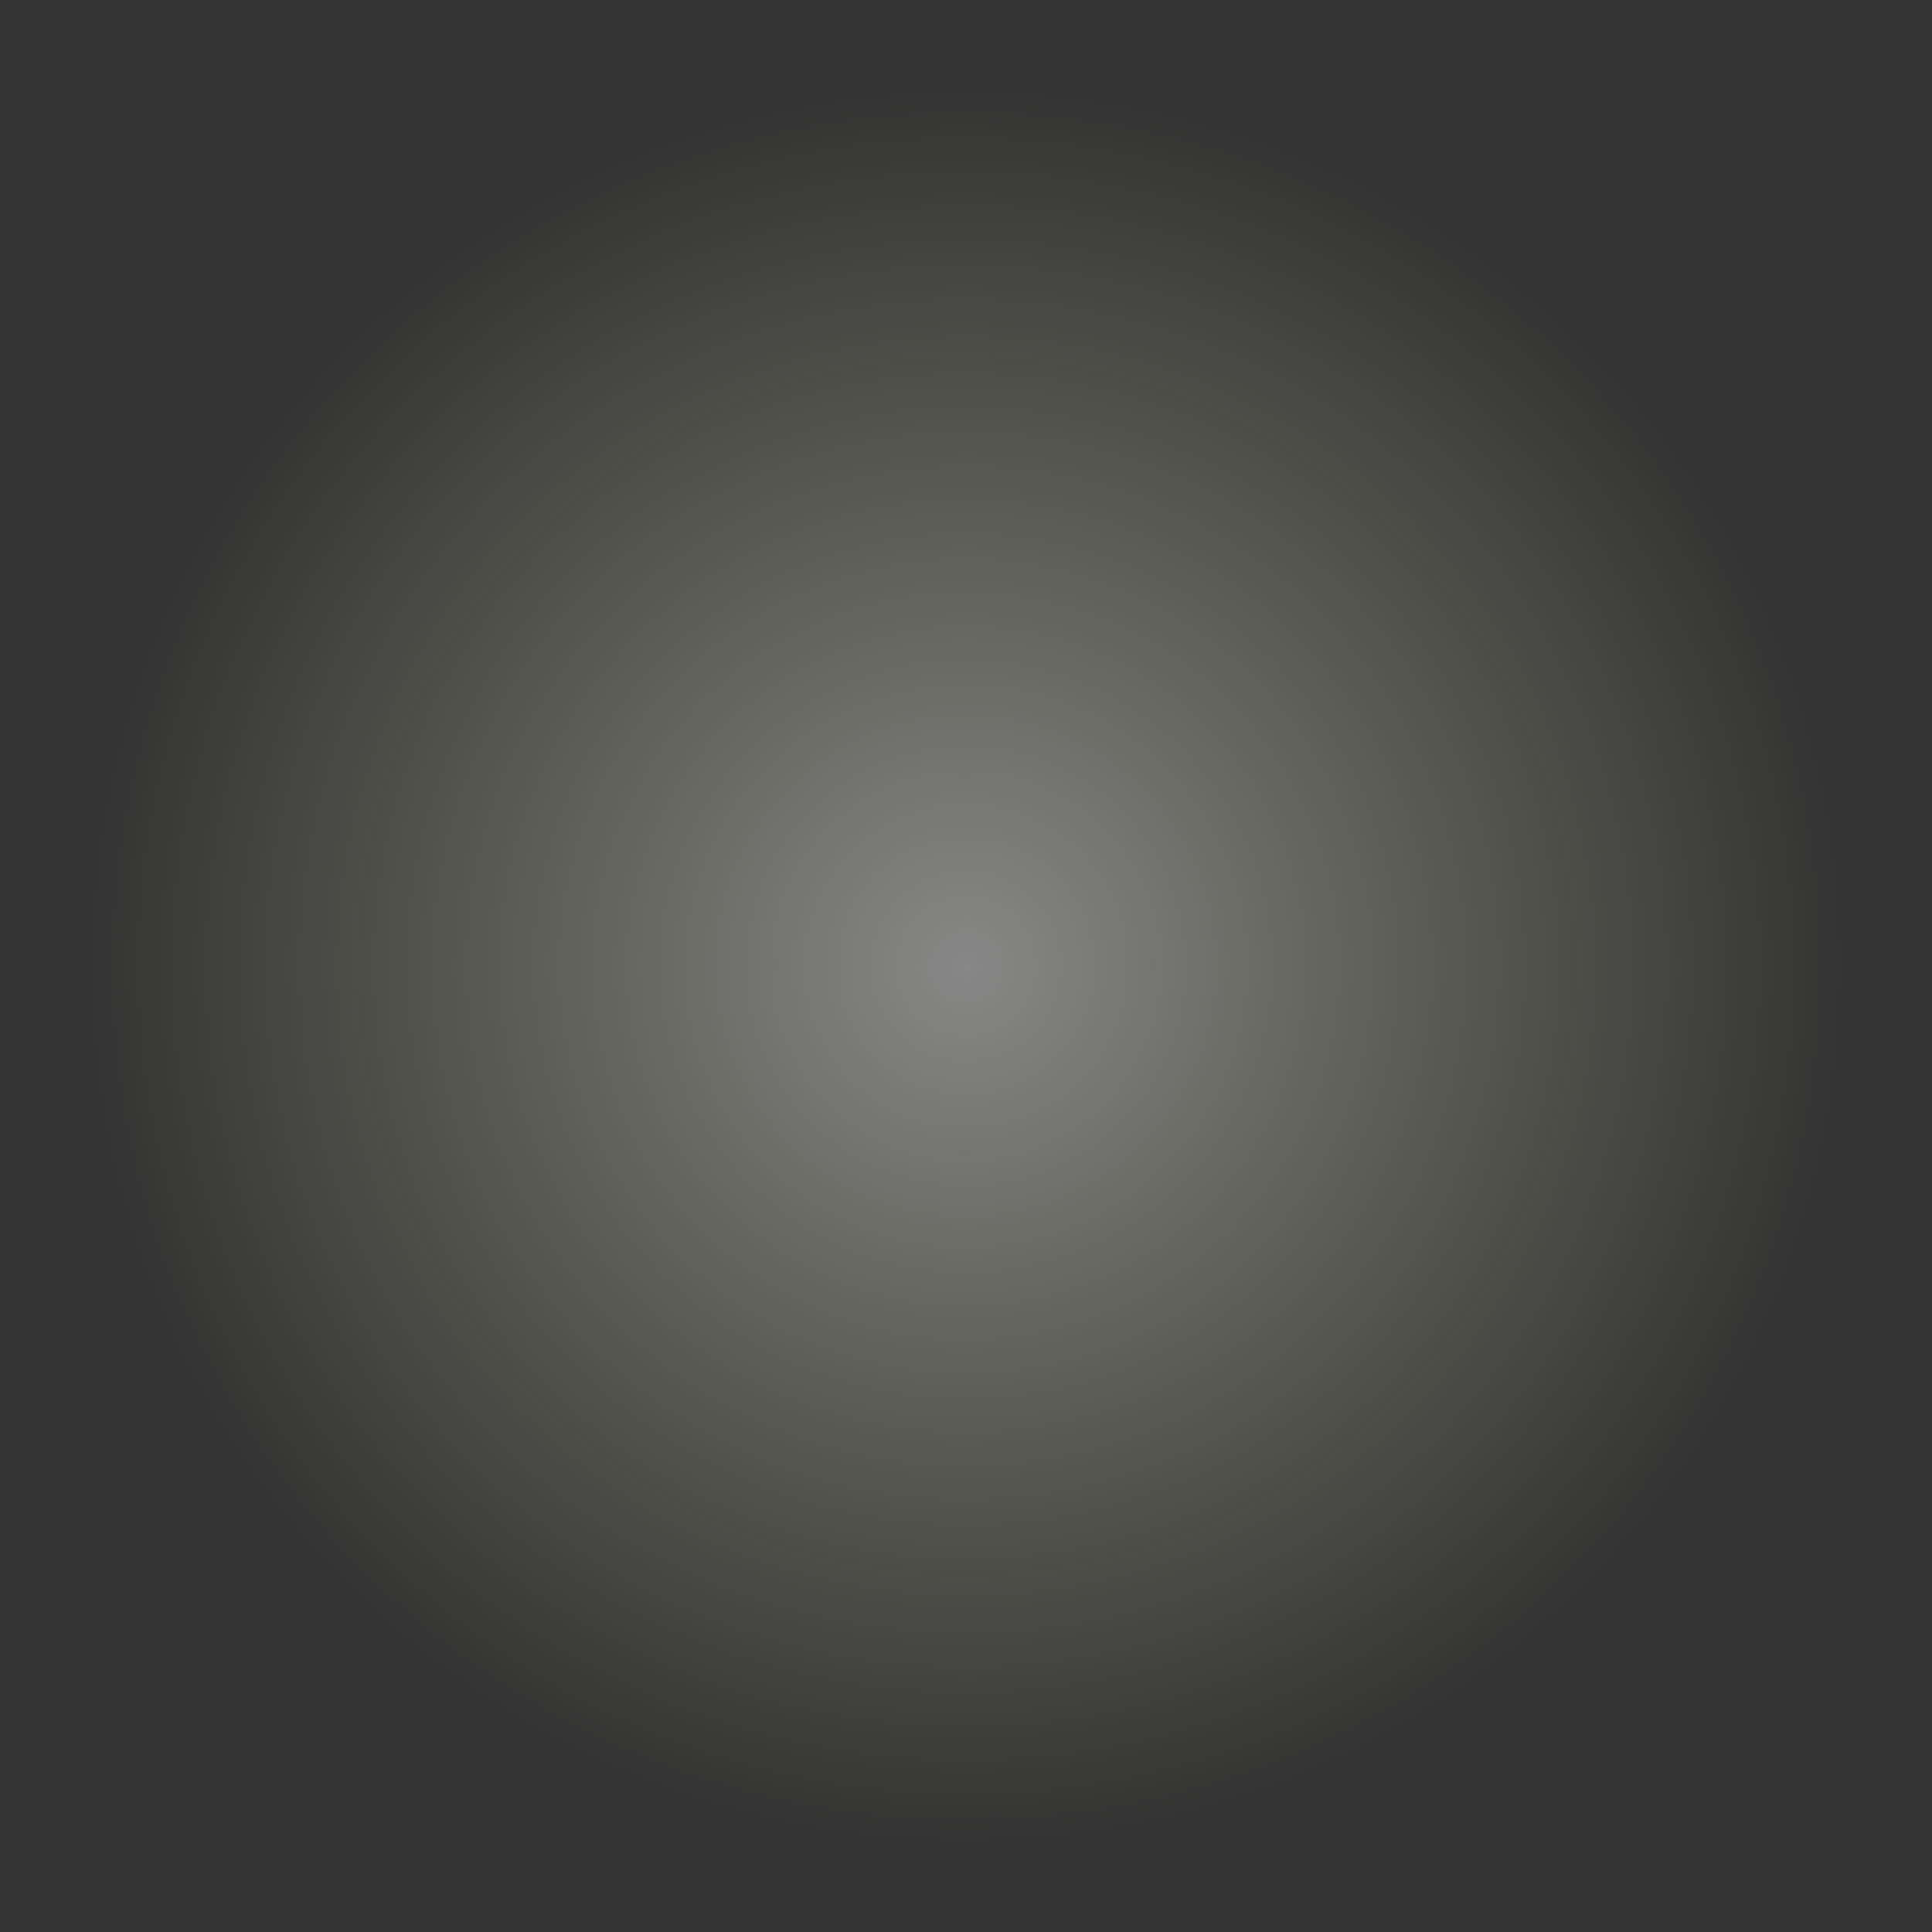 <?xml version="1.0" encoding="UTF-8" standalone="no"?>
<svg xmlns:xlink="http://www.w3.org/1999/xlink" height="40.0px" width="40.0px" xmlns="http://www.w3.org/2000/svg">
  <rect width="100%" height="100%" fill="#333333" stroke="none"/>
  <g transform="matrix(1.0, 0.0, 0.0, 1.0, 12.0, 12.0)">
    <path d="M-12.0 8.0 Q-12.0 16.3 -6.2 22.1 -0.3 28.0 8.0 28.0 16.3 28.0 22.15 22.1 28.0 16.3 28.0 8.0 28.0 -0.35 22.15 -6.2 16.3 -12.05 8.0 -12.0 -0.3 -12.05 -6.2 -6.2 -12.0 -0.35 -12.0 8.0" fill="url(#gradient0)" fill-rule="evenodd" stroke="none">
      <animate attributeName="d" dur="2s" repeatCount="indefinite" values="M-12.0 8.0 Q-12.0 16.3 -6.2 22.1 -0.3 28.0 8.0 28.0 16.3 28.0 22.15 22.1 28.0 16.3 28.0 8.0 28.0 -0.35 22.15 -6.2 16.3 -12.05 8.0 -12.0 -0.3 -12.05 -6.2 -6.2 -12.0 -0.35 -12.0 8.0;M-12.0 8.0 Q-12.0 16.3 -6.2 22.1 -0.3 28.0 8.0 28.0 16.3 28.0 22.15 22.1 28.0 16.3 28.0 8.0 28.0 -0.35 22.15 -6.2 16.3 -12.05 8.0 -12.0 -0.3 -12.05 -6.2 -6.2 -12.0 -0.35 -12.0 8.0"/>
    </path>
    <path d="M-12.0 8.0 Q-12.0 -0.35 -6.2 -6.2 -0.3 -12.05 8.0 -12.0 16.3 -12.05 22.15 -6.2 28.0 -0.35 28.0 8.0 28.0 16.3 22.15 22.1 16.3 28.0 8.0 28.0 -0.3 28.0 -6.2 22.1 -12.0 16.3 -12.0 8.0" fill="none" stroke="#000000" stroke-linecap="round" stroke-linejoin="round" stroke-opacity="0.0" stroke-width="1.0">
      <animate attributeName="stroke" dur="2s" repeatCount="indefinite" values="#000000;#000001"/>
      <animate attributeName="stroke-width" dur="2s" repeatCount="indefinite" values="0.0;0.0"/>
      <animate attributeName="fill-opacity" dur="2s" repeatCount="indefinite" values="0.0;0.0"/>
      <animate attributeName="d" dur="2s" repeatCount="indefinite" values="M-12.0 8.0 Q-12.0 -0.35 -6.2 -6.2 -0.3 -12.05 8.0 -12.0 16.3 -12.05 22.15 -6.2 28.0 -0.35 28.0 8.0 28.0 16.3 22.15 22.1 16.3 28.0 8.0 28.0 -0.3 28.0 -6.2 22.1 -12.0 16.3 -12.0 8.0;M-12.0 8.0 Q-12.0 -0.35 -6.2 -6.2 -0.3 -12.05 8.0 -12.0 16.3 -12.05 22.15 -6.2 28.0 -0.35 28.0 8.0 28.0 16.3 22.15 22.1 16.3 28.0 8.0 28.0 -0.3 28.0 -6.2 22.1 -12.0 16.3 -12.0 8.0"/>
    </path>
  </g>
  <defs>
    <radialGradient cx="0" cy="0" gradientTransform="matrix(0.025, 0.0, 0.0, 0.025, 8.0, 8.0)" gradientUnits="userSpaceOnUse" id="gradient0" r="819.2" spreadMethod="pad">
      <animateTransform additive="replace" attributeName="gradientTransform" dur="2s" from="1" repeatCount="indefinite" to="1" type="scale"/>
      <animateTransform additive="sum" attributeName="gradientTransform" dur="2s" from="8.0 8.0" repeatCount="indefinite" to="8.0 8.0" type="translate"/>
      <animateTransform additive="sum" attributeName="gradientTransform" dur="2s" from="0.0" repeatCount="indefinite" to="0.0" type="rotate"/>
      <animateTransform additive="sum" attributeName="gradientTransform" dur="2s" from="0.025 0.025" repeatCount="indefinite" to="0.025 0.025" type="scale"/>
      <animateTransform additive="sum" attributeName="gradientTransform" dur="2s" from="0.0" repeatCount="indefinite" to="0.0" type="skewX"/>
      <stop offset="0.0" stop-color="#ffffff" stop-opacity="0.412">
        <animate attributeName="offset" dur="2s" repeatCount="indefinite" values="0.0;0.0"/>
        <animate attributeName="stop-color" dur="2s" repeatCount="indefinite" values="#ffffff;#ffffff"/>
        <animate attributeName="stop-opacity" dur="2s" repeatCount="indefinite" values="0.412;0.69"/>
      </stop>
      <stop offset="0.894" stop-color="#fdffc8" stop-opacity="0.0">
        <animate attributeName="offset" dur="2s" repeatCount="indefinite" values="0.894;1.0"/>
        <animate attributeName="stop-color" dur="2s" repeatCount="indefinite" values="#fdffc8;#fdffc9"/>
        <animate attributeName="stop-opacity" dur="2s" repeatCount="indefinite" values="0.0;0.0"/>
      </stop>
    </radialGradient>
  </defs>
</svg>
